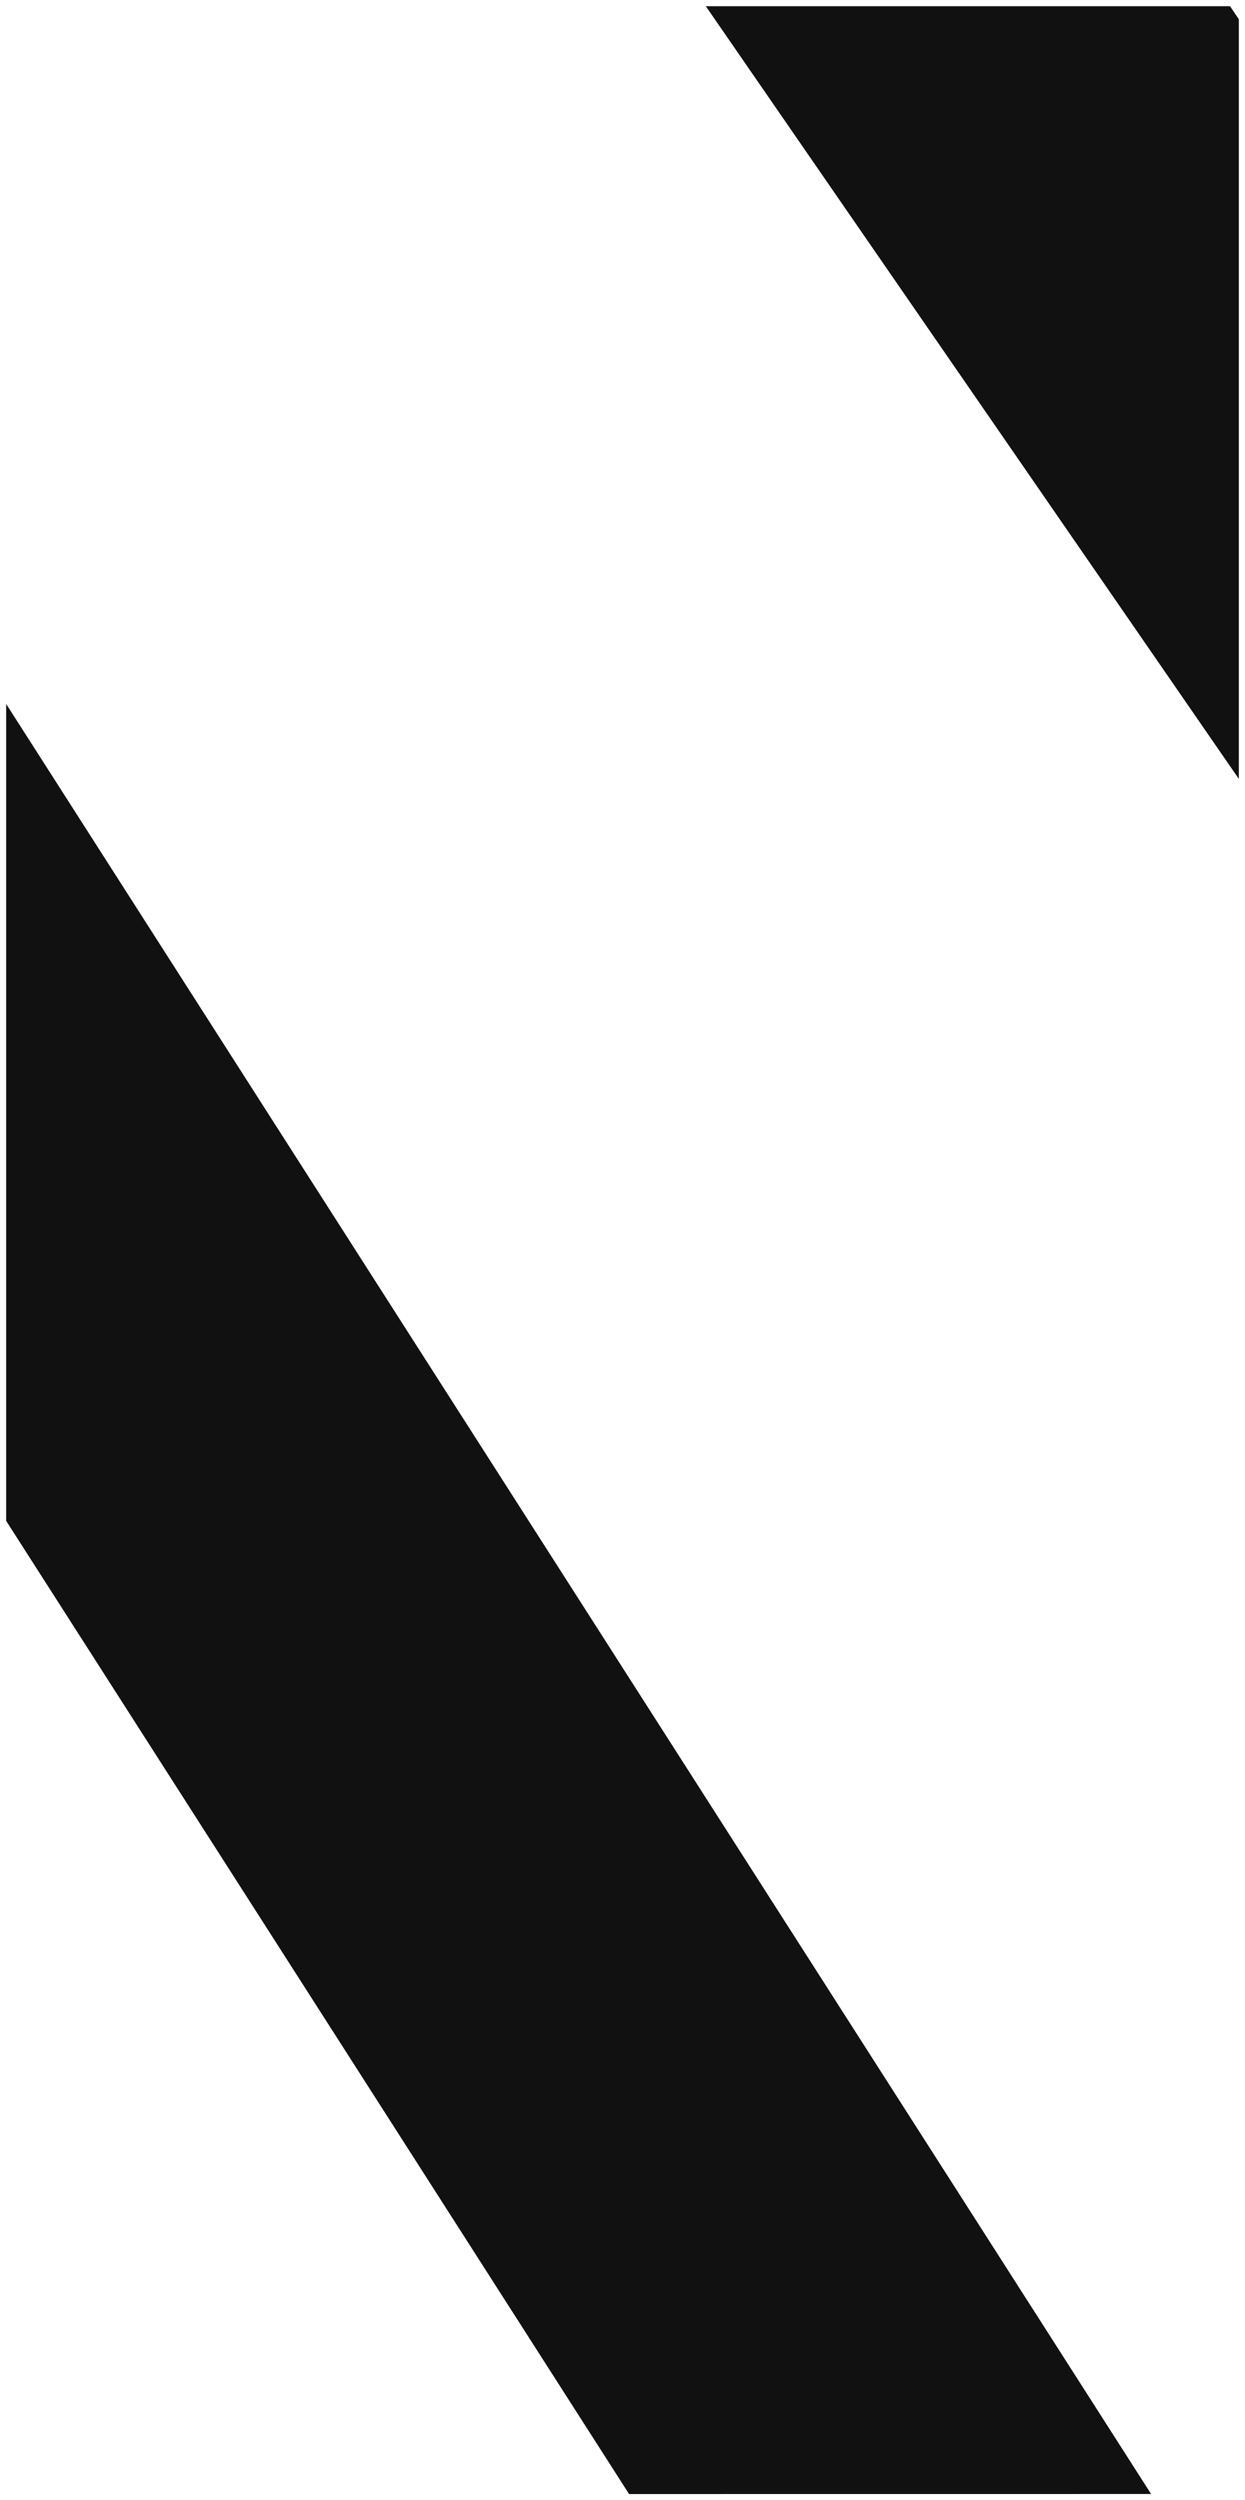 <svg xmlns="http://www.w3.org/2000/svg" width="101" height="202.704" viewBox="0 0 101 202.704">
  <path id="Intersection_5" data-name="Intersection 5" d="M4811.032,4618.106l-50.532-78.9v-66.231l92.882,145.127Zm6.227-201.7h42.528l.713,1.055v61.591Z" transform="translate(-4760 -4415.902)" fill="#111" stroke="rgba(0,0,0,0)" stroke-miterlimit="10" stroke-width="1"/>
</svg>
